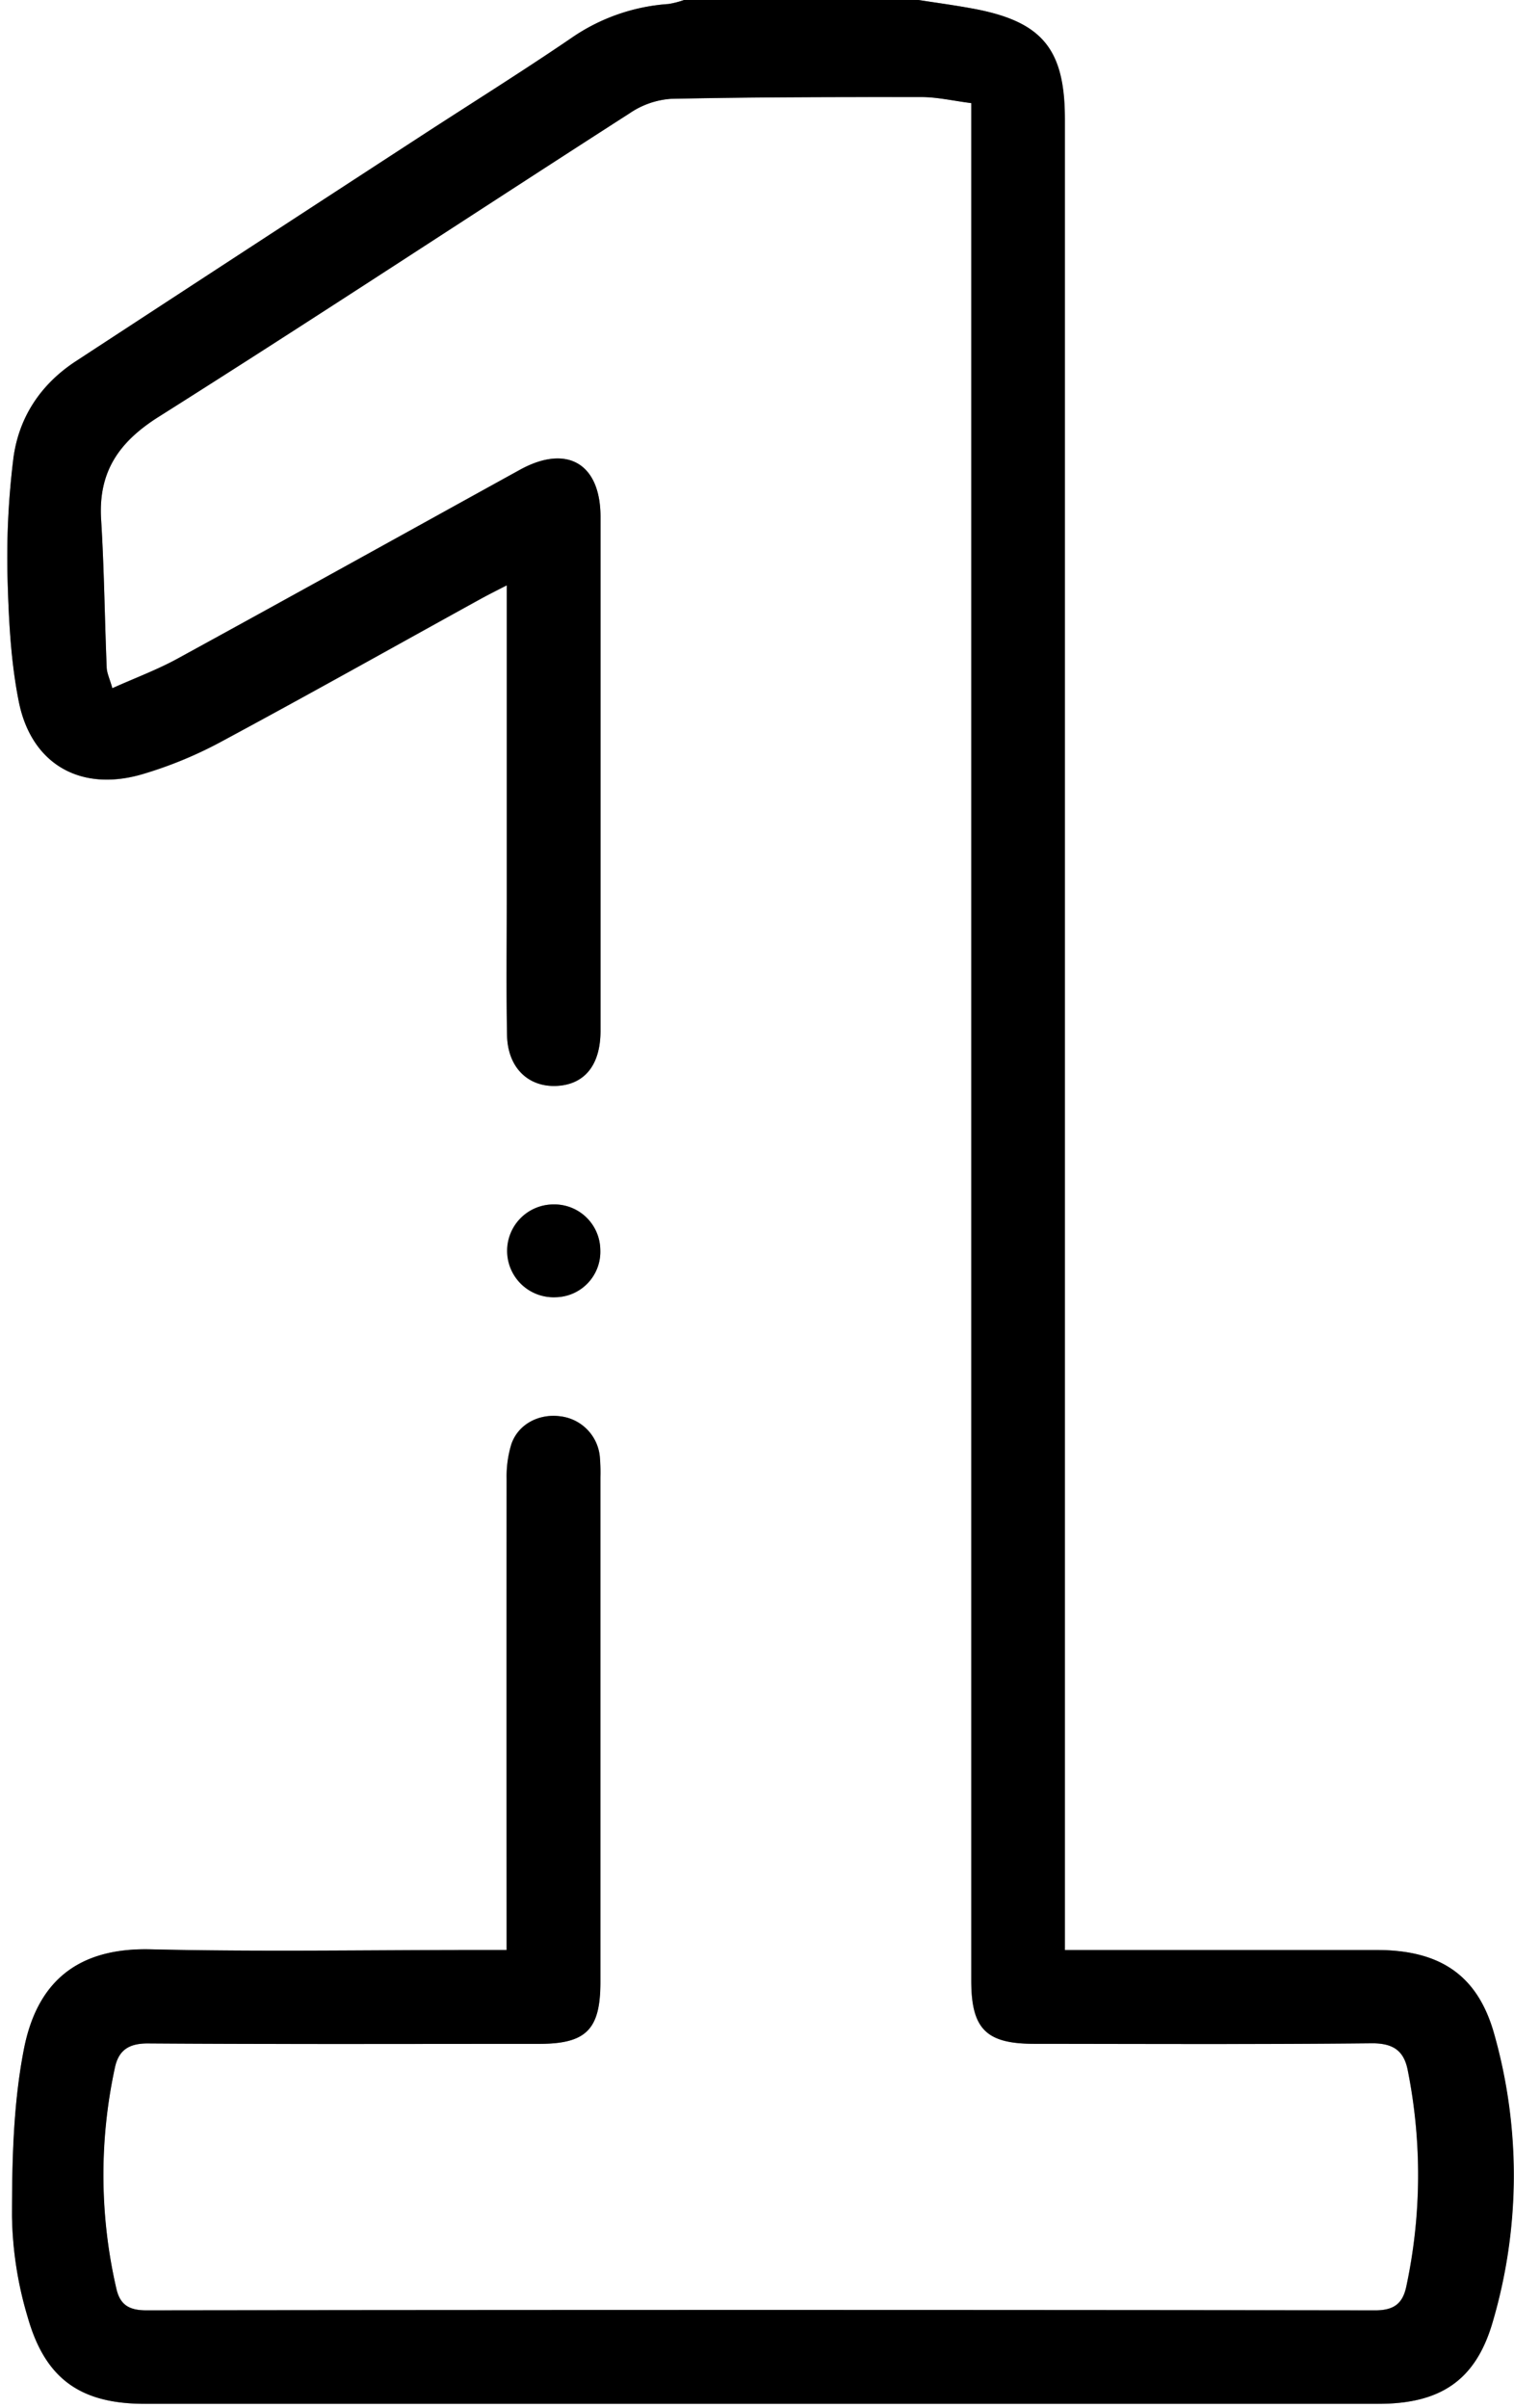 <svg xmlns="http://www.w3.org/2000/svg" viewBox="0 0 322 512"><rect x="0" y="0" width="322" height="512" fill="#808080" stroke="none"/><g><path d="M195.35,0H322V512H0V0H145.48a18.72,18.72,0,0,1-3.31.85,41.24,41.24,0,0,0-20.84,7.36C110.89,15.32,100.18,22,89.59,28.89Q52.84,52.83,16.12,76.81C8.47,81.82,3.79,89,2.77,98.08a171.5,171.5,0,0,0-1.19,23.86c.24,9.11.64,18.35,2.42,27.24,2.67,13.33,13.16,19.27,26.26,15.46a87.3,87.3,0,0,0,16.94-7c18.43-9.91,36.68-20.16,55-30.26,1.65-.92,3.34-1.75,5.58-2.9V191.2c0,9.65-.12,19.3.06,28.94.13,6.83,4.4,11,10.48,10.73s9.39-4.42,9.39-11.71q0-54.65,0-109.3c0-11.31-7.16-15.47-17.12-10-24.28,13.39-48.52,26.86-72.85,40.17-4.29,2.35-8.93,4.07-13.85,6.28-.57-2-1.16-3.26-1.21-4.5-.43-10.45-.53-20.92-1.18-31.36C20.89,100.36,25.22,94,33.78,88.6c33.58-21.19,66.73-43.06,100.13-64.53A17.83,17.83,0,0,1,142.64,21c17.76-.37,35.53-.41,53.3-.38,3.41,0,6.81.81,10.61,1.29v6.89q0,196.14,0,392.29c0,10.28,3.15,13.45,13.37,13.45,23.93,0,47.87.14,71.81-.11,4.57,0,6.86,1.59,7.66,5.78a113.42,113.42,0,0,1-.33,46c-.77,3.53-2.6,5-6.59,5q-130.65-.19-261.31,0c-3.65,0-5.61-1.1-6.42-4.54a107.63,107.63,0,0,1-.35-46.95c.76-3.71,2.84-5.29,7-5.26,27.76.19,55.52.11,83.28.09,10,0,13-3.06,13-13.12q0-53.65,0-107.31a39.37,39.37,0,0,0-.13-4.48,9.56,9.56,0,0,0-8.43-8.52c-4.55-.6-8.94,1.7-10.38,5.95a23.48,23.48,0,0,0-1,7.34q-.09,46.92,0,93.83v6.35h-6.45c-23.1,0-46.22.41-69.31-.14C15.86,414.08,7.8,422,5.11,435.56c-2.29,11.62-2.52,23.75-2.56,35.65a78.84,78.84,0,0,0,3.37,21.56c3.76,13.16,11.34,18.33,24.89,18.33h262.3c12.94,0,20.58-4.75,24.25-17.17a110.48,110.48,0,0,0,.37-61.52c-3.52-12.67-11.69-17.78-25-17.8q-30.18,0-60.35,0h-5.94v-6.94q0-191.14,0-382.3c0-15.06-4.91-20.89-19.88-23.59C202.87,1.09,199.1.58,195.35,0ZM127.67,265.73a9.77,9.77,0,0,0-10-9.65,9.87,9.87,0,1,0,.47,19.73A9.66,9.66,0,0,0,127.67,265.73Z" style="fill: #fff"></path><path d="M195.35,0c3.75.58,7.52,1.09,11.26,1.77,15,2.7,19.88,8.53,19.88,23.59q0,191.15,0,382.3v6.94h5.94q30.18,0,60.35,0c13.26,0,21.43,5.13,25,17.8a110.48,110.48,0,0,1-.37,61.52c-3.67,12.42-11.31,17.17-24.25,17.17H30.81c-13.55,0-21.13-5.17-24.89-18.33a78.84,78.84,0,0,1-3.37-21.56c0-11.9.27-24,2.56-35.65C7.8,422,15.86,414.08,32,414.46c23.09.55,46.21.14,69.31.14h6.45v-6.35q0-46.9,0-93.83a23.48,23.48,0,0,1,1-7.34c1.44-4.25,5.83-6.55,10.38-5.95a9.56,9.56,0,0,1,8.43,8.52,39.37,39.37,0,0,1,.13,4.48q0,53.65,0,107.31c0,10.06-3,13.11-13,13.12-27.76,0-55.52.1-83.28-.09-4.16,0-6.24,1.55-7,5.26a107.63,107.63,0,0,0,.35,46.95c.81,3.44,2.77,4.55,6.42,4.54q130.67-.17,261.31,0c4,0,5.82-1.45,6.59-5a113.42,113.42,0,0,0,.33-46c-.8-4.19-3.09-5.82-7.66-5.78-23.94.25-47.88.13-71.81.11-10.22,0-13.37-3.17-13.37-13.45q0-196.14,0-392.29V21.93c-3.8-.48-7.2-1.28-10.61-1.29-17.77,0-35.54,0-53.3.38a17.83,17.83,0,0,0-8.73,3.05C100.51,45.54,67.36,67.41,33.78,88.6c-8.56,5.4-12.89,11.76-12.27,21.87.65,10.44.75,20.91,1.18,31.36,0,1.24.64,2.47,1.21,4.5,4.92-2.21,9.56-3.93,13.85-6.28,24.33-13.31,48.57-26.78,72.85-40.17,10-5.49,17.11-1.33,17.12,10q0,54.66,0,109.3c0,7.29-3.43,11.46-9.39,11.71S108,227,107.84,220.14c-.18-9.64-.06-19.29-.06-28.94V124.44c-2.24,1.15-3.93,2-5.58,2.9-18.32,10.1-36.57,20.35-55,30.26a87.3,87.3,0,0,1-16.94,7C17.16,168.45,6.67,162.51,4,149.18c-1.78-8.89-2.18-18.13-2.42-27.24A171.5,171.5,0,0,1,2.77,98.08c1-9,5.7-16.26,13.35-21.27q36.69-24,73.47-47.92c10.59-6.89,21.3-13.57,31.74-20.68A41.24,41.24,0,0,1,142.17.85,18.72,18.72,0,0,0,145.48,0Z"></path><path d="M127.67,265.73a9.66,9.66,0,0,1-9.48,10.08,9.87,9.87,0,1,1-.47-19.73A9.77,9.77,0,0,1,127.67,265.73Z"></path></g></svg>